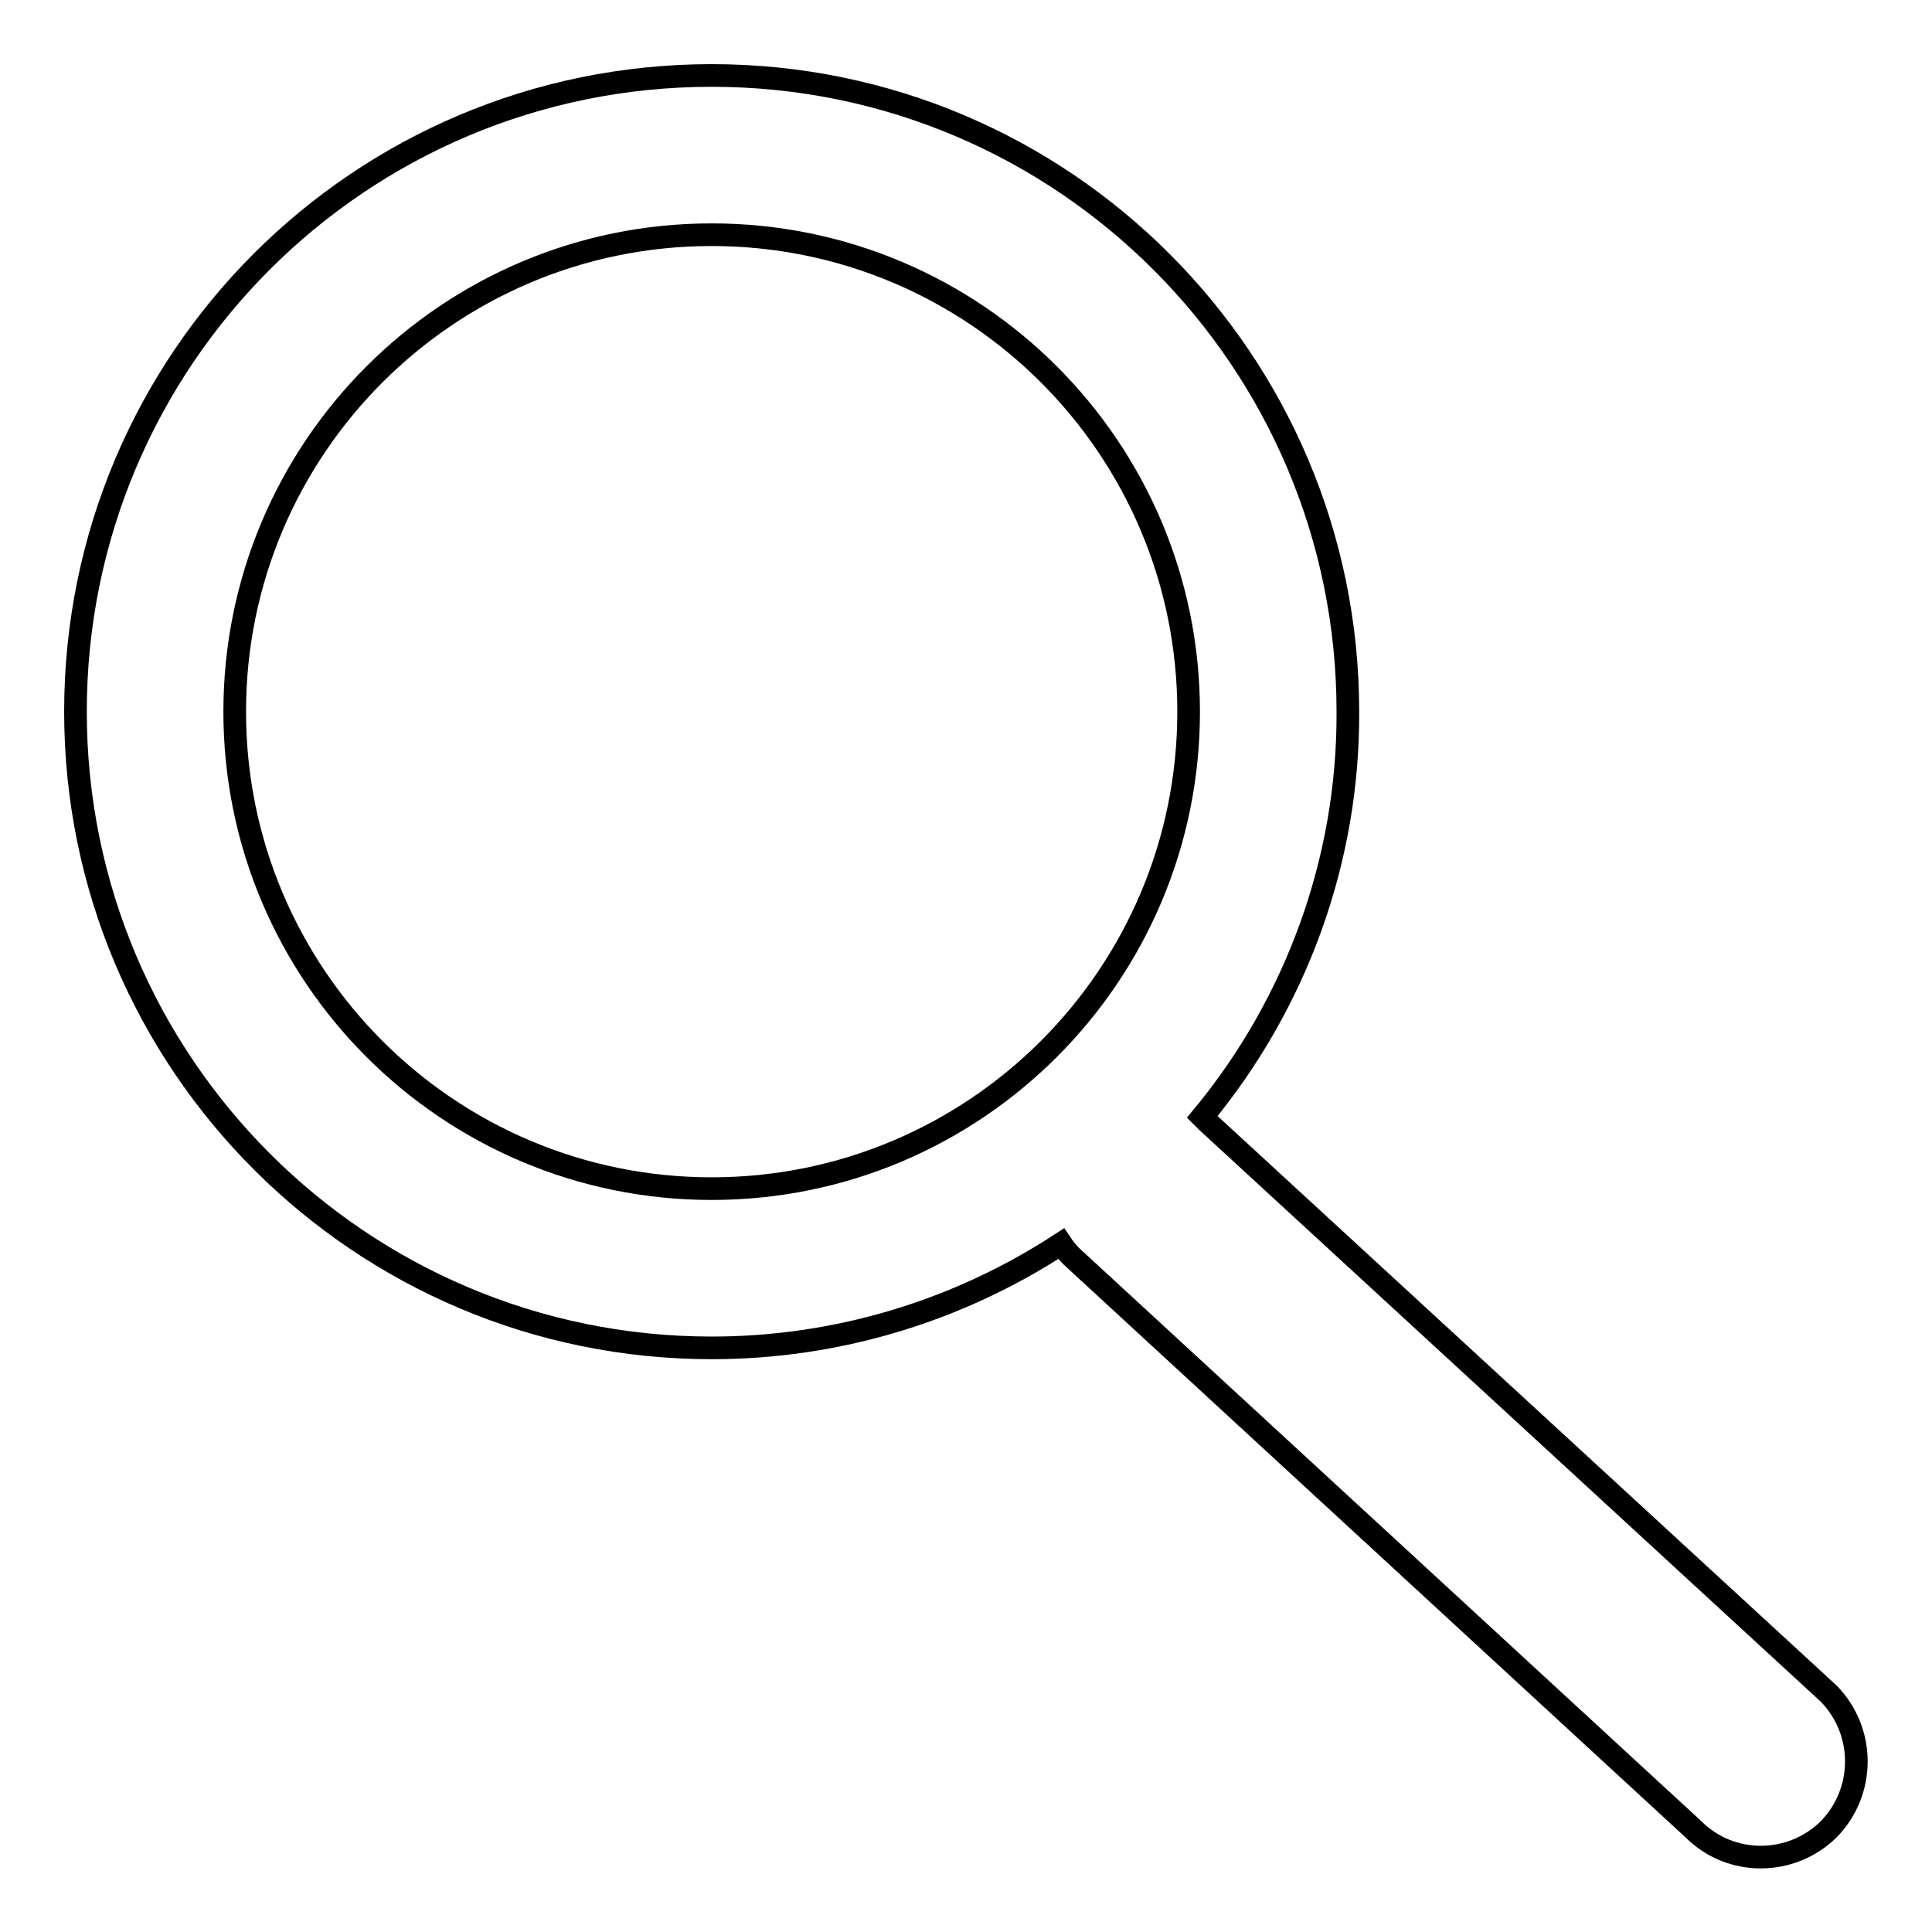 <?xml version="1.0" encoding="utf-8"?>
<!-- Svg Vector Icons : http://www.onlinewebfonts.com/icon -->
<!DOCTYPE svg PUBLIC "-//W3C//DTD SVG 1.1//EN" "http://www.w3.org/Graphics/SVG/1.1/DTD/svg11.dtd">
<svg version="1.1" xmlns="http://www.w3.org/2000/svg" xmlns:xlink="http://www.w3.org/1999/xlink" x="0px" y="0px" viewBox="0 0 256 256" enable-background="new 0 0 256 256" xml:space="preserve">
<g> <path stroke-width="3" fill-opacity="0" stroke="#000000"  d="M242.3,224.4l-82.4-75.8c-0.2-0.2-0.4-0.4-0.6-0.6c12.5-15.1,19.4-34.1,19.3-53.7 c0-46.5-37.7-84.3-84.3-84.3C47.7,10,10,47.7,10,94.3c0,46.5,37.7,84.3,84.3,84.3c16.5,0,32.5-4.8,46.3-13.8 c0.4,0.6,0.9,1.2,1.4,1.7l82.4,75.9c4.9,4.9,12.9,4.9,17.9,0c0,0,0,0,0,0C247.2,237.4,247.2,229.4,242.3,224.4 C242.3,224.4,242.3,224.4,242.3,224.4L242.3,224.4z M31.1,94.3c0-34.9,28.3-63.2,63.2-63.2c34.9,0,63.2,28.3,63.2,63.2 c0,34.9-28.3,63.2-63.2,63.2C59.4,157.5,31.1,129.2,31.1,94.3z"/></g>
</svg>
